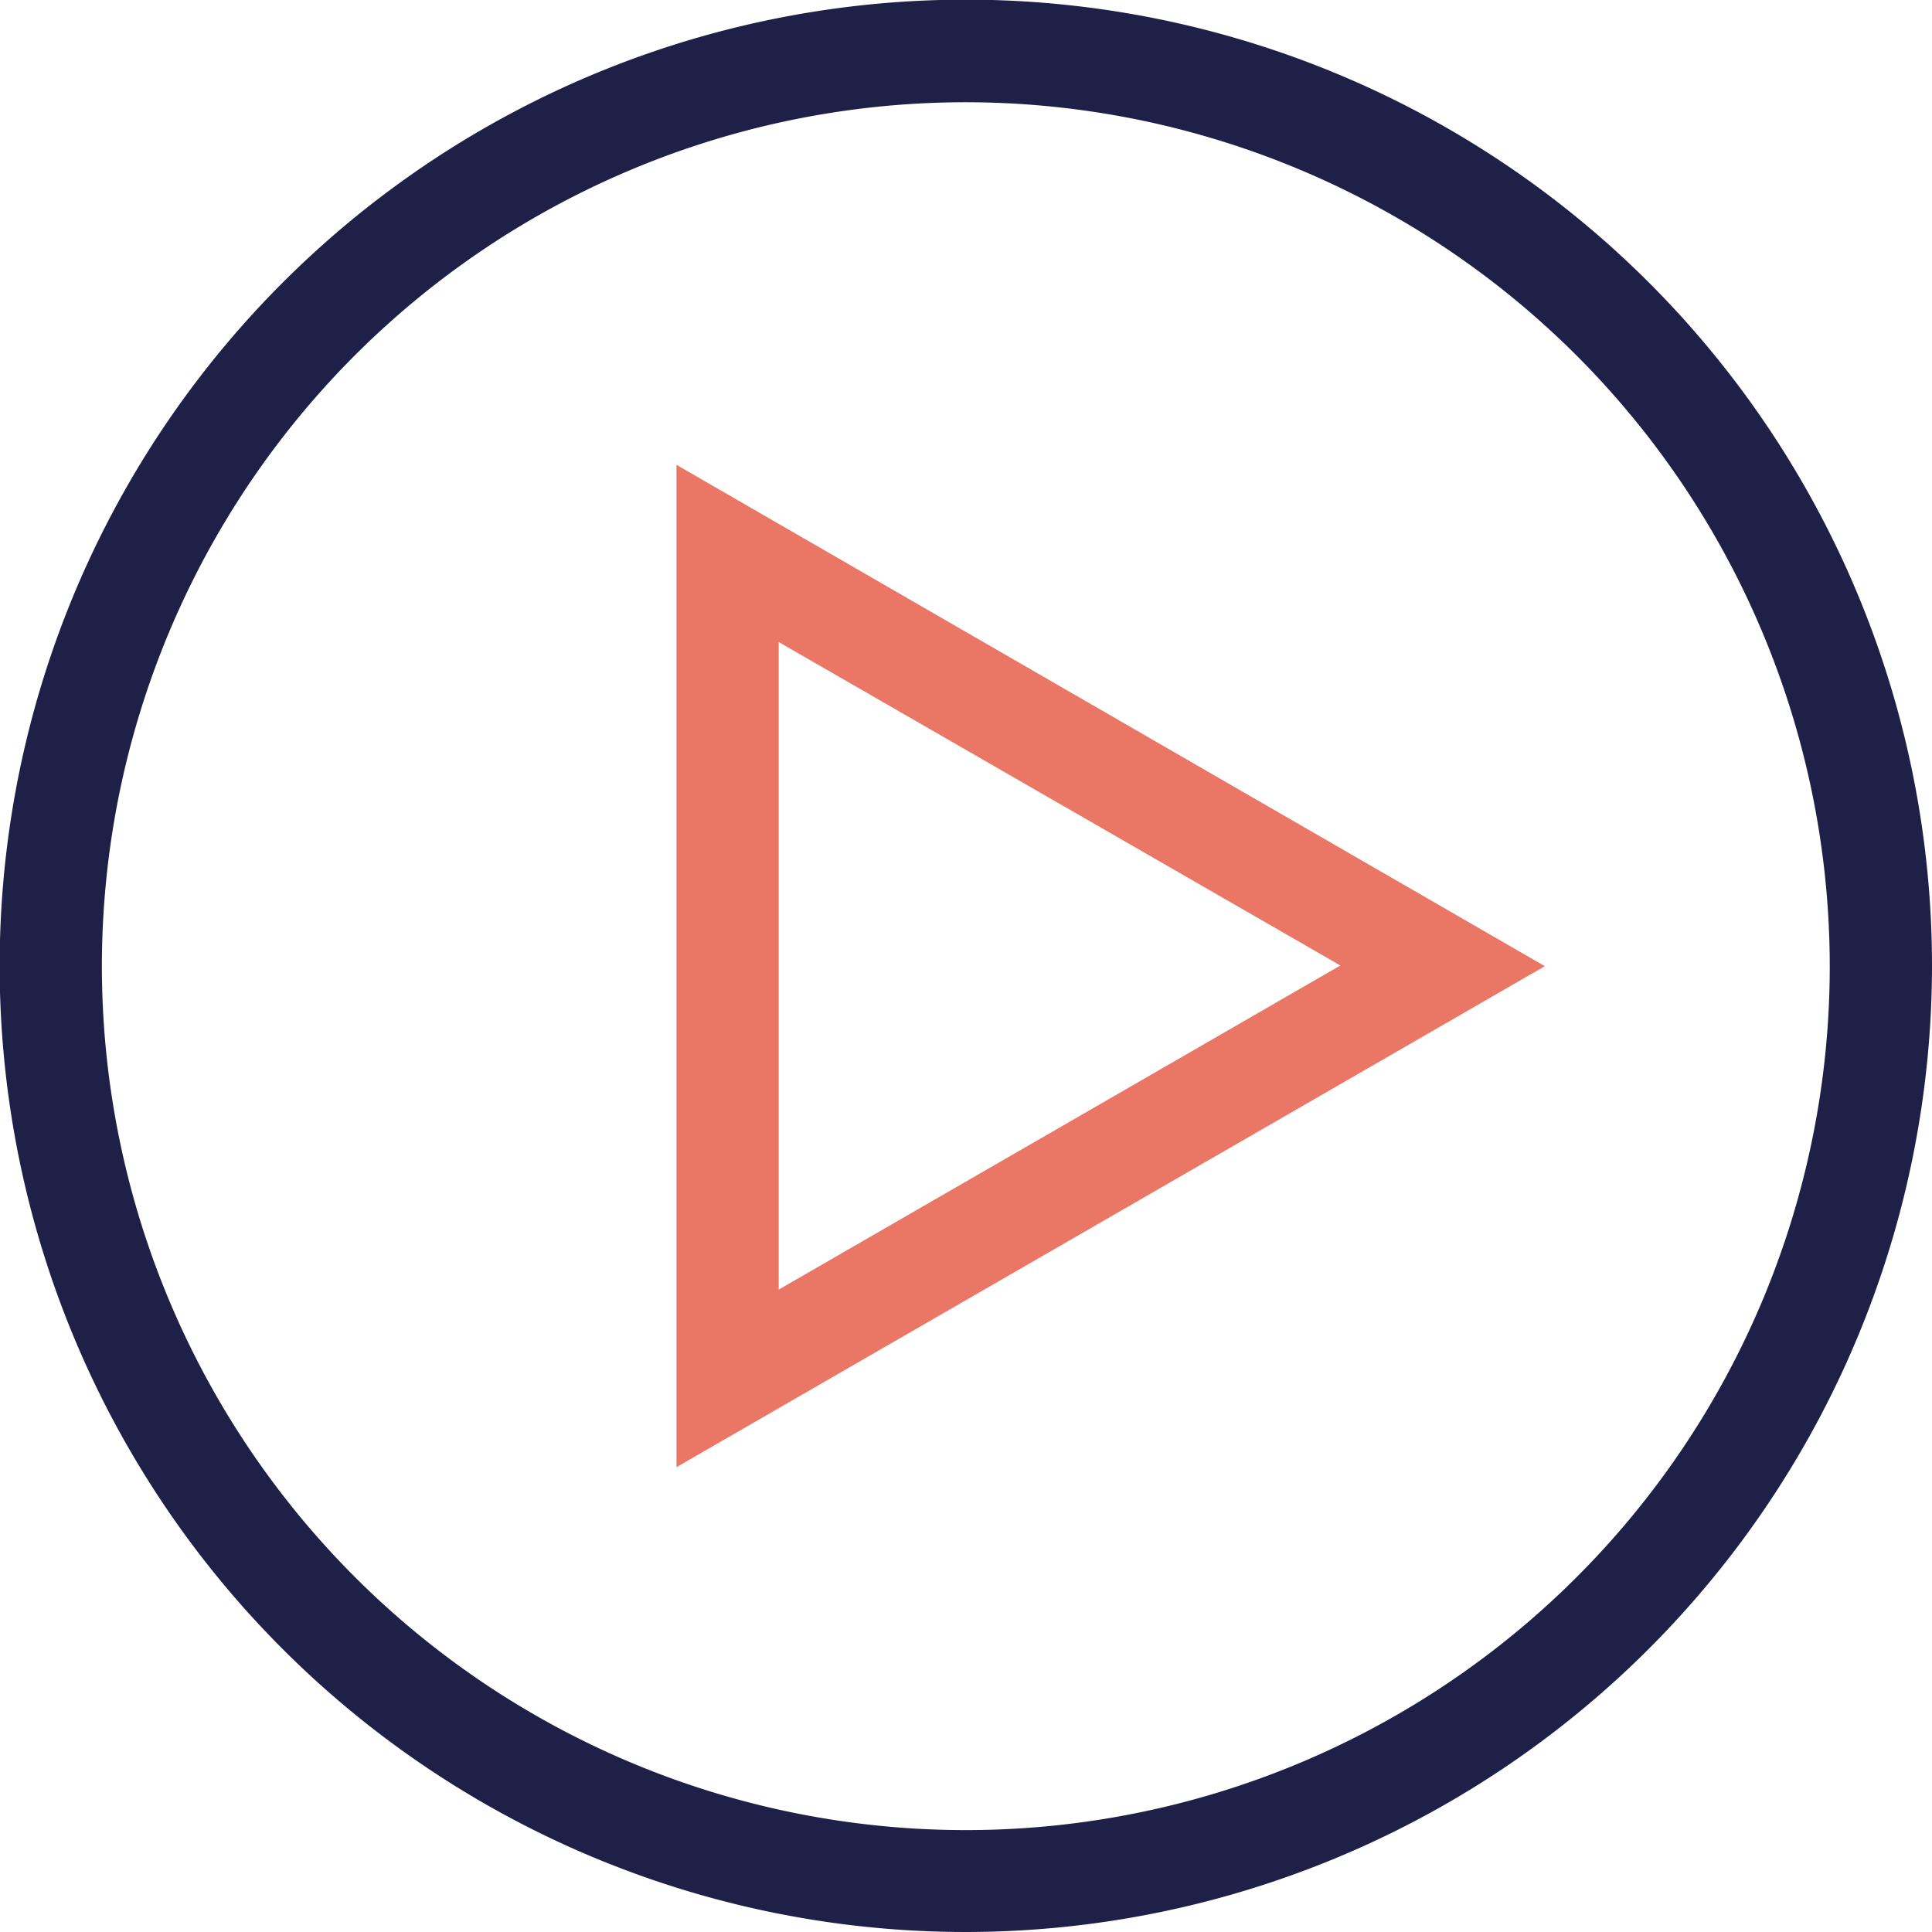 <svg xmlns="http://www.w3.org/2000/svg" viewBox="0 0 56.69 56.69"><defs><style>.cls-1{fill:#1e2048;}.cls-2{fill:#ea7765;}</style></defs><g id="Layer_2" data-name="Layer 2"><g id="Layer_1-2" data-name="Layer 1"><g id="Video_Services" data-name="Video Services"><path class="cls-1" d="M28.34,56.69A28.35,28.35,0,1,1,56.69,28.35,28.37,28.37,0,0,1,28.34,56.69ZM28.34,3A25.35,25.35,0,1,0,53.69,28.35,25.37,25.37,0,0,0,28.34,3Z"/><path class="cls-2" d="M19.85,43.05V13.64L45.33,28.35Zm3-24.21v19l16.48-9.51Z"/></g></g></g></svg>